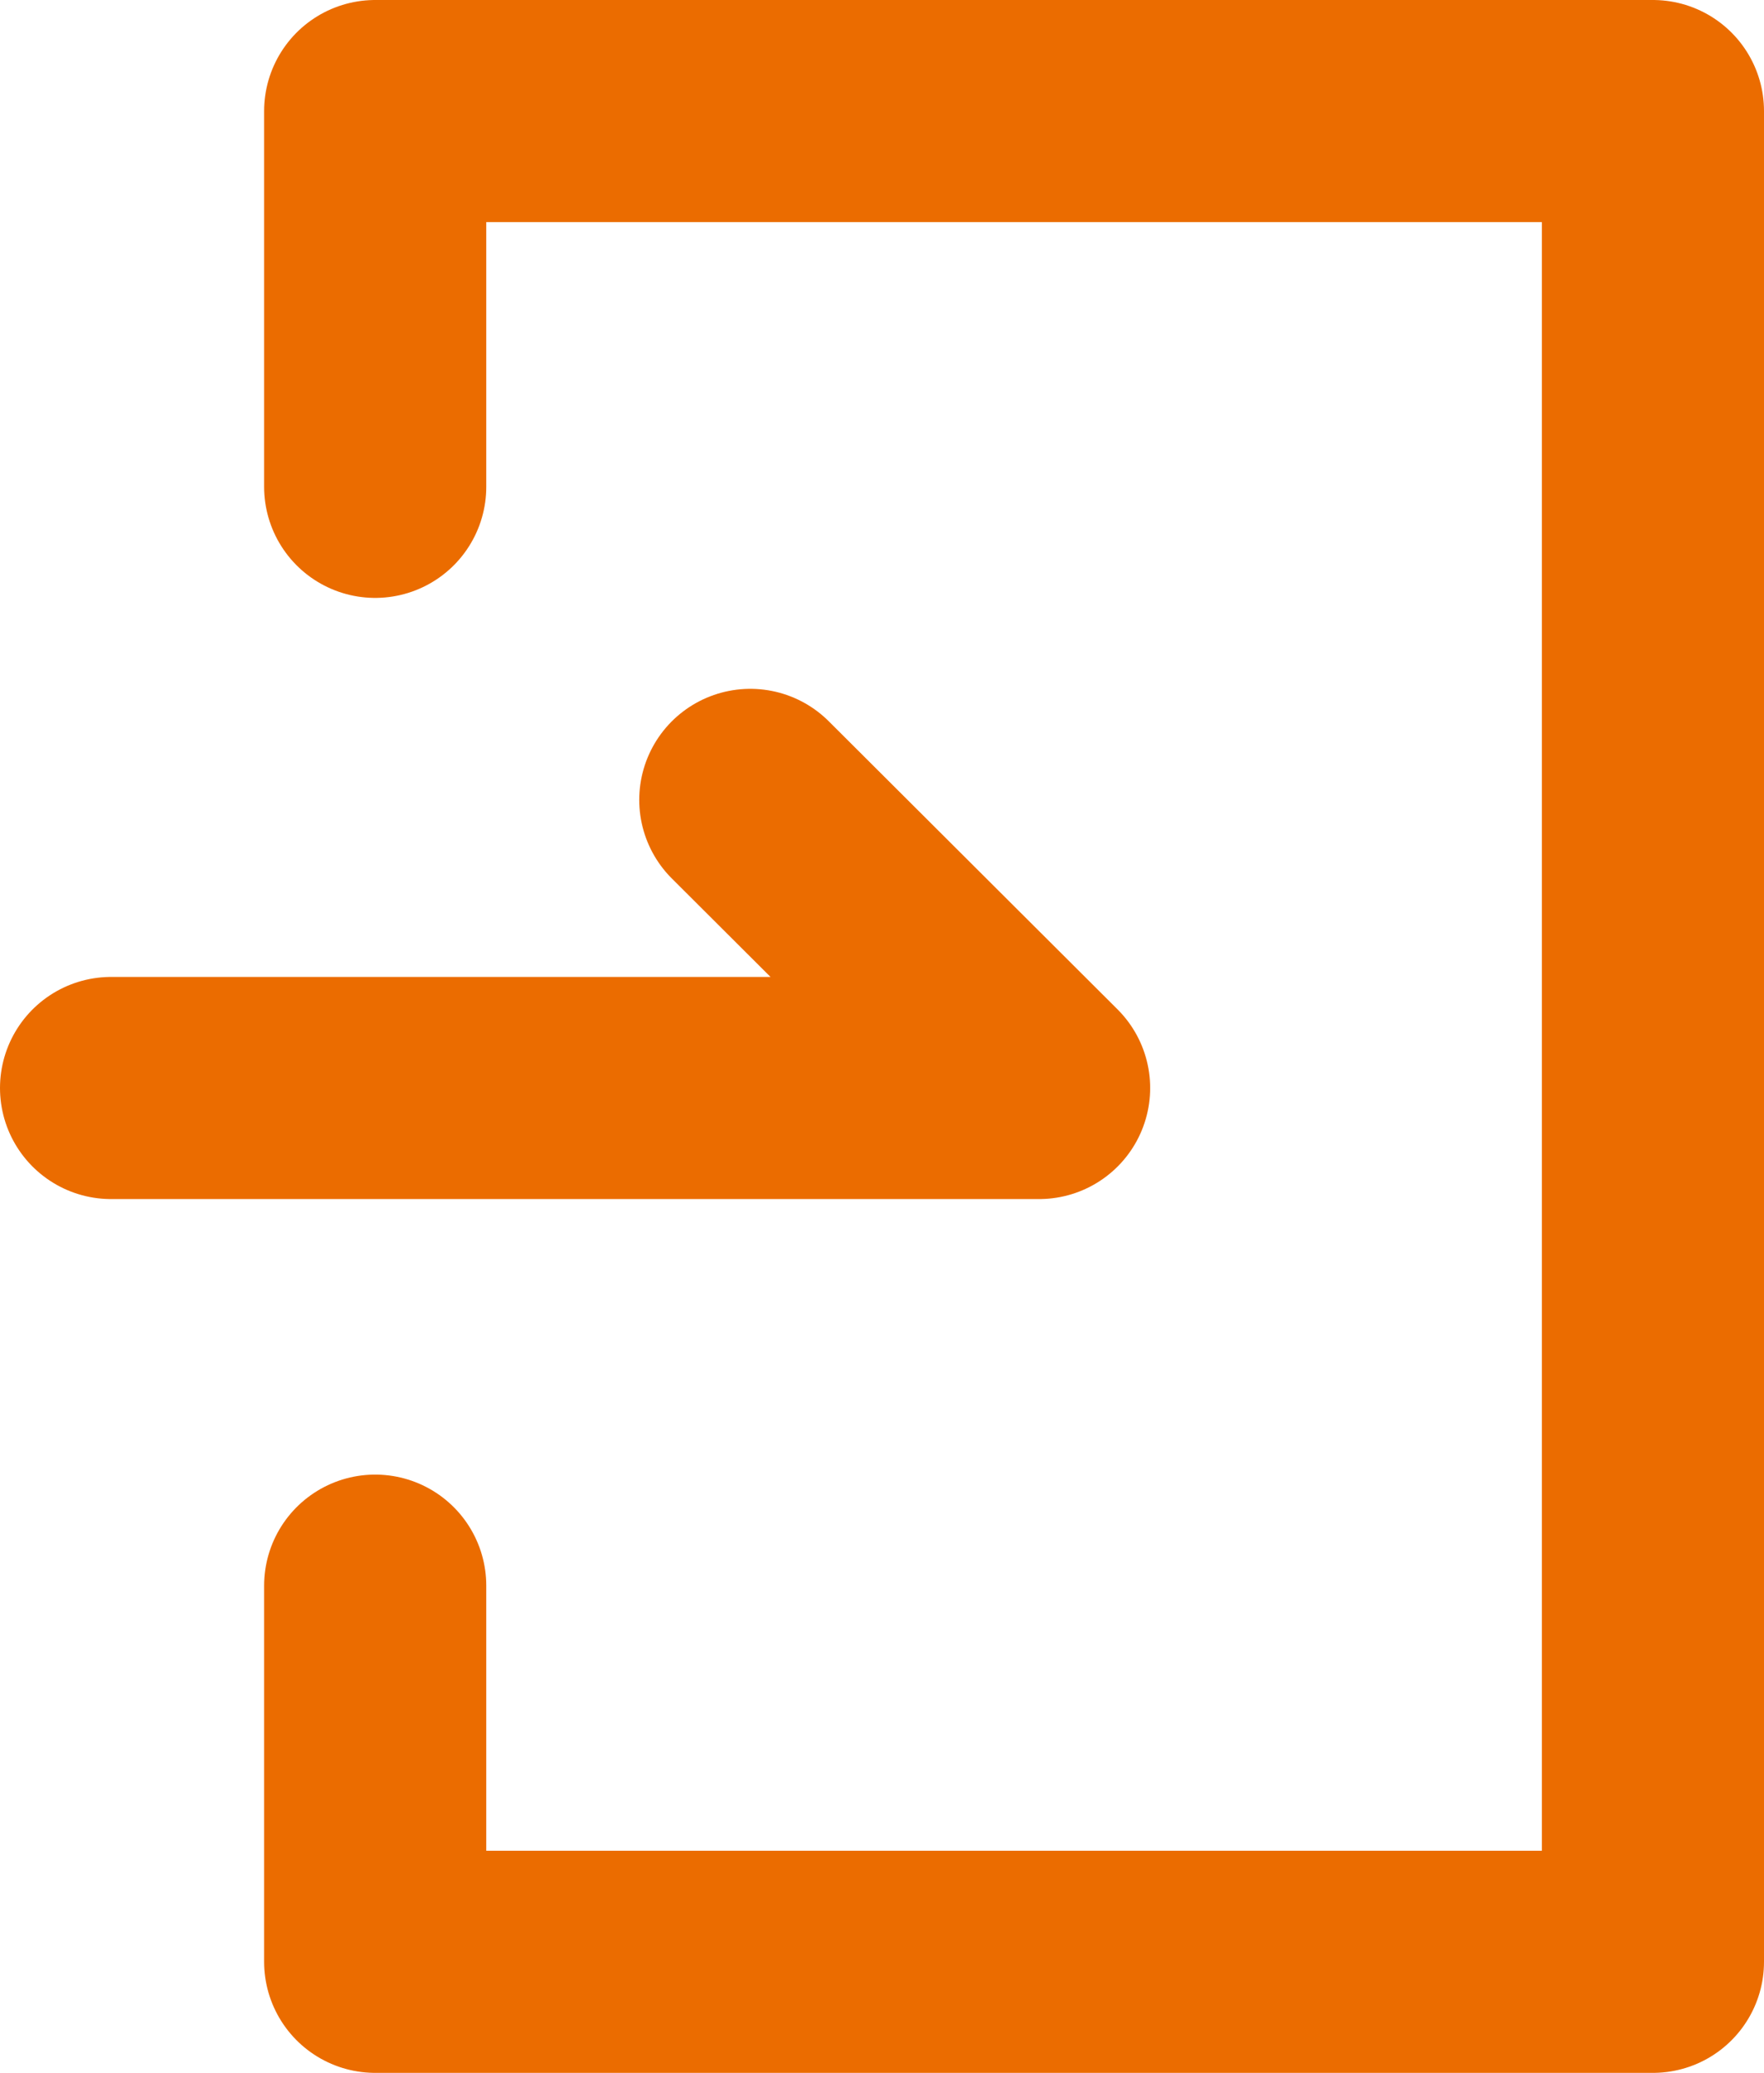<svg xmlns="http://www.w3.org/2000/svg" width="23.823" height="27.995" viewBox="0 0 23.823 27.995">
  <g id="Group_4907" data-name="Group 4907" transform="translate(82.5 -597.5)">
    <path id="Path_1018" data-name="Path 1018" d="M9.5,7.075V2H26.756V26.995H9.5v-5.08" transform="translate(-86.933 597)" fill="none" stroke="#eb6c00" stroke-linecap="round" stroke-linejoin="round" stroke-width="3"/>
    <path id="Path_1019" data-name="Path 1019" d="M2,25.451H14.533l-3.9-3.891" transform="translate(-83 586.743)" fill="none" stroke="#eb6c00" stroke-linecap="round" stroke-linejoin="round" stroke-width="3"/>
  </g>
</svg>
